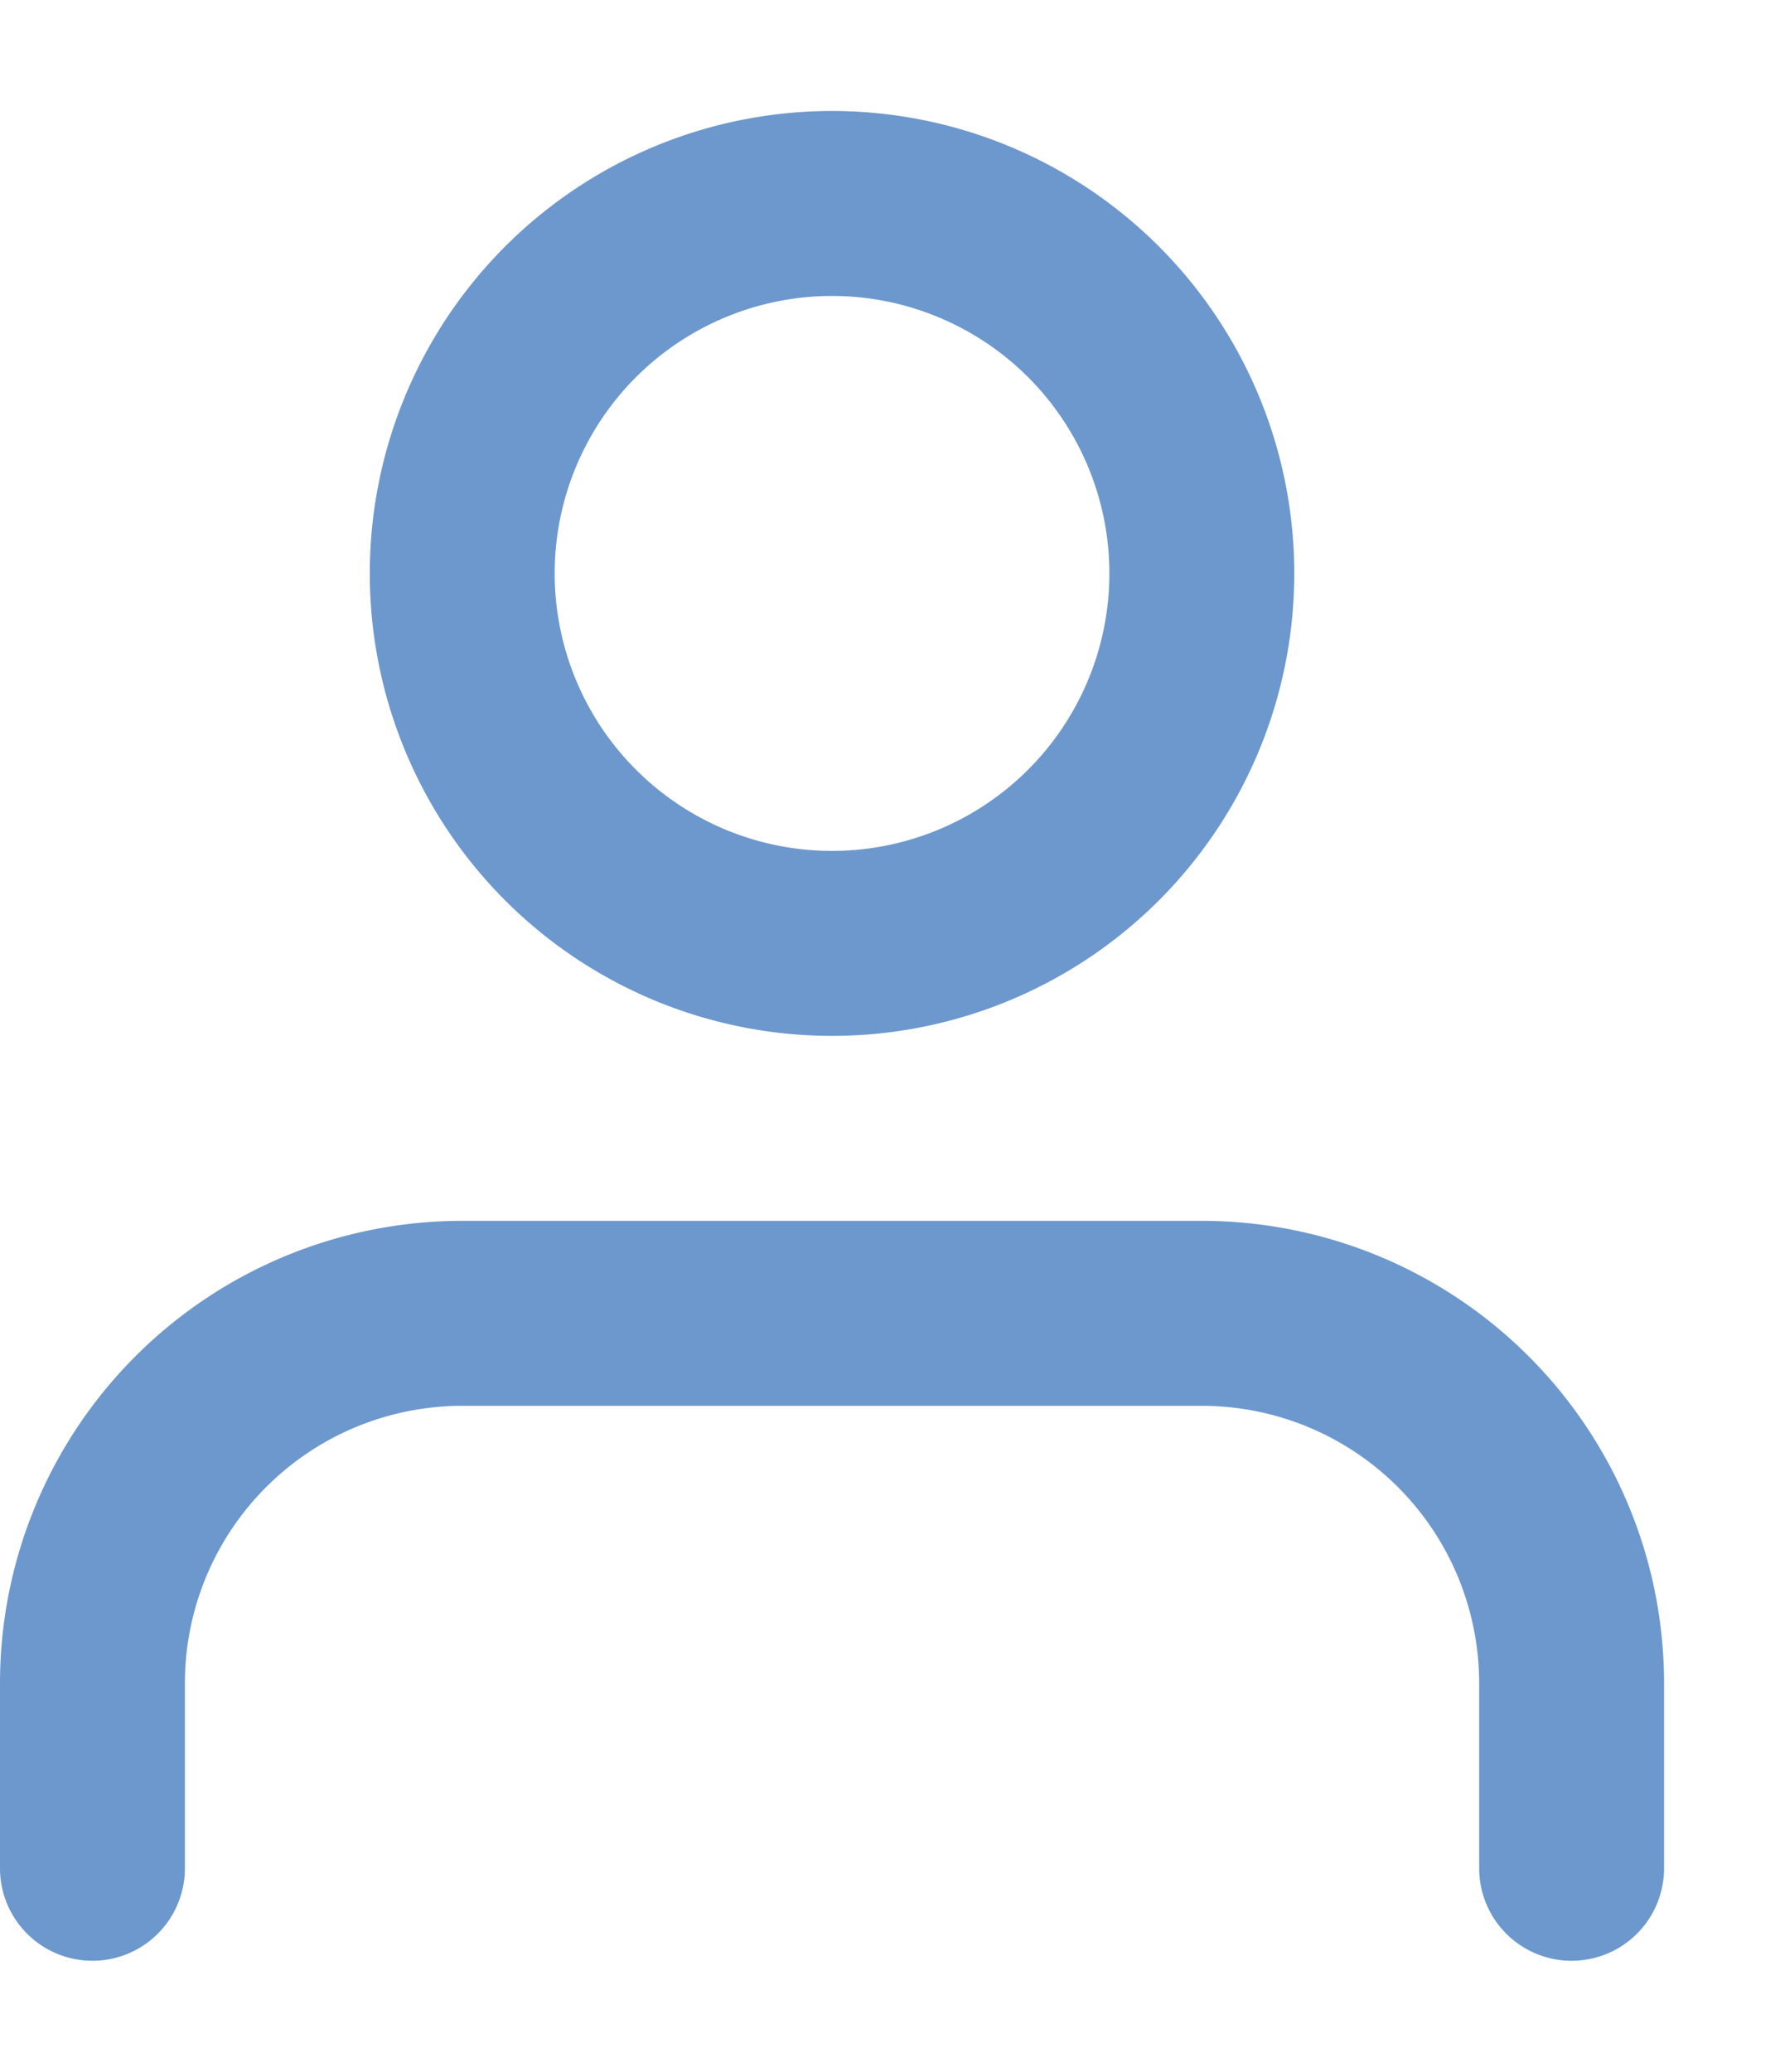<?xml version="1.0" encoding="UTF-8"?> <svg xmlns="http://www.w3.org/2000/svg" width="12" height="14" fill="none"><path fill-rule="evenodd" clip-rule="evenodd" d="M8.125 8.25a3.125 3.125 0 0 1 3.125 3.125v1.25a.625.625 0 1 1-1.25 0v-1.25A1.875 1.875 0 0 0 8.125 9.5h-5a1.875 1.875 0 0 0-1.875 1.875v1.25a.625.625 0 1 1-1.25 0v-1.25A3.125 3.125 0 0 1 3.125 8.25h5ZM7.5 3.875a1.875 1.875 0 1 0-3.75 0 1.875 1.875 0 0 0 3.75 0ZM5.625.75a3.125 3.125 0 1 1 0 6.25 3.125 3.125 0 0 1 0-6.25Z" fill="#6C98CD"></path></svg> 